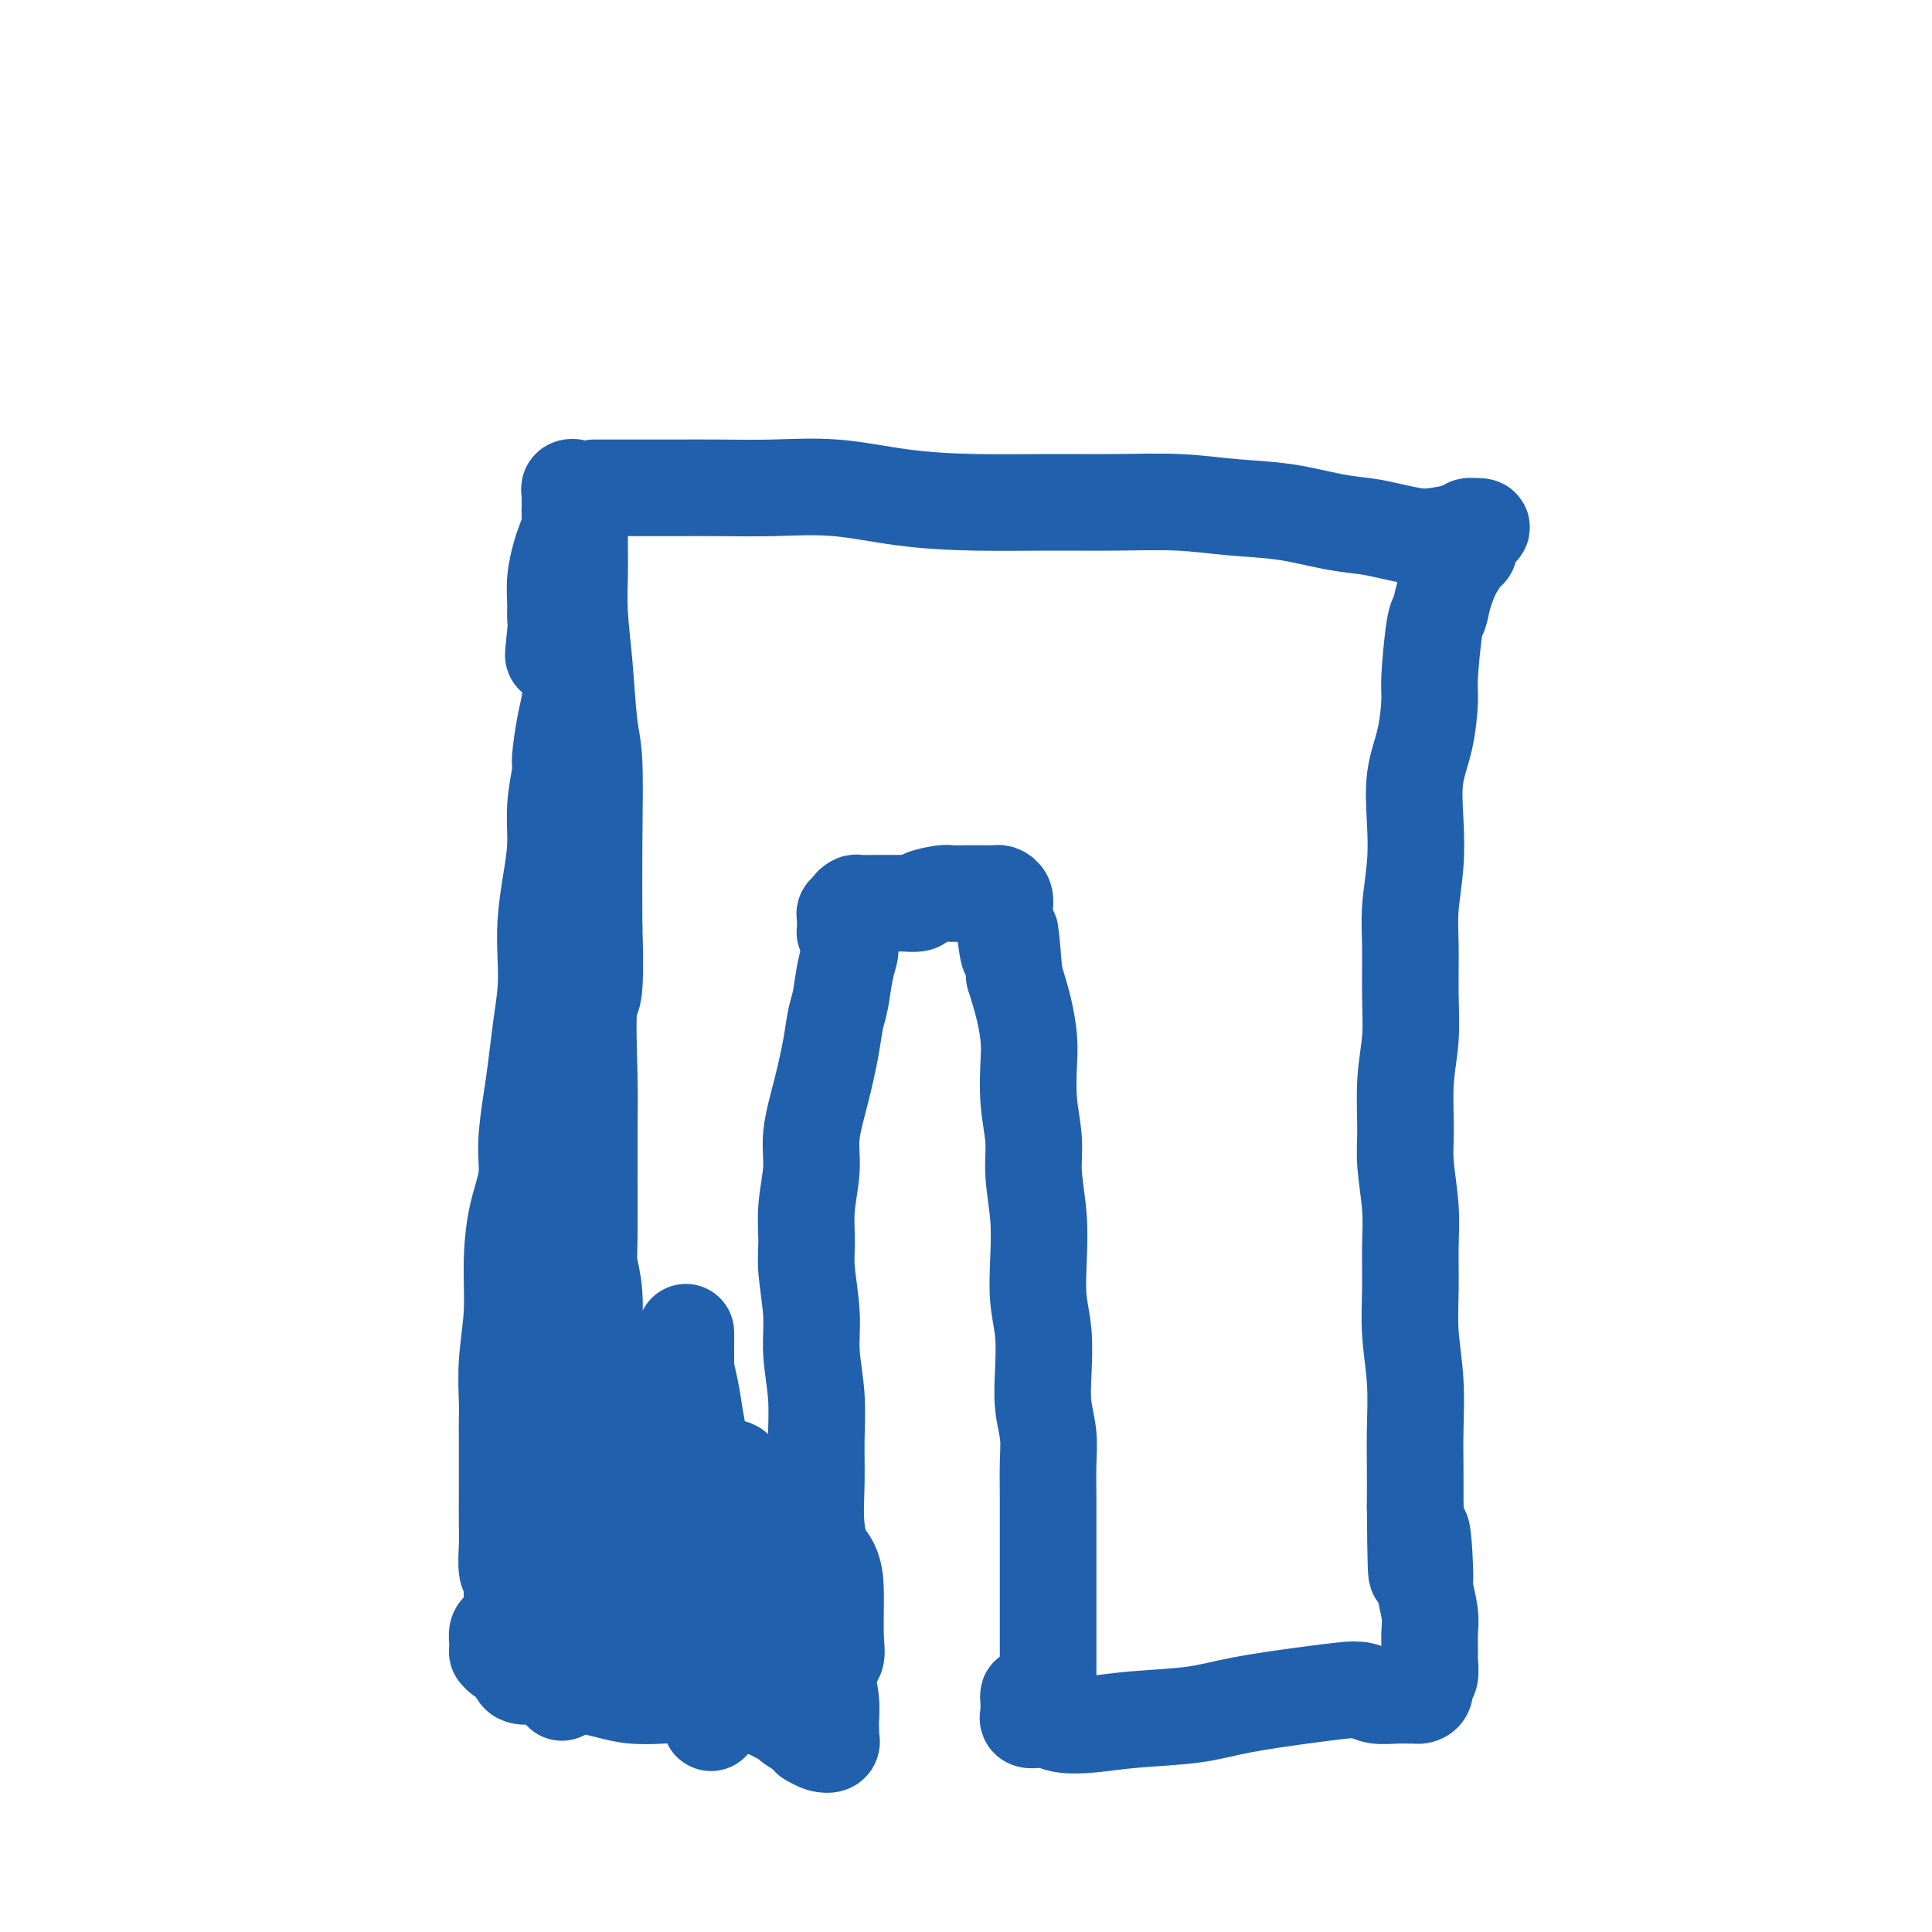 <svg viewBox='0 0 400 400' version='1.1' xmlns='http://www.w3.org/2000/svg' xmlns:xlink='http://www.w3.org/1999/xlink'><g fill='none' stroke='#2160AD' stroke-width='20' stroke-linecap='round' stroke-linejoin='round'><path d='M123,101c0.266,0.000 0.532,0.000 1,0c0.468,-0.000 1.138,-0.000 2,0c0.862,0.000 1.915,0.001 3,0c1.085,-0.001 2.202,-0.002 4,0c1.798,0.002 4.277,0.007 7,0c2.723,-0.007 5.691,-0.026 9,0c3.309,0.026 6.959,0.098 11,0c4.041,-0.098 8.472,-0.366 13,0c4.528,0.366 9.151,1.365 14,2c4.849,0.635 9.923,0.905 15,1c5.077,0.095 10.156,0.013 15,0c4.844,-0.013 9.452,0.042 14,0c4.548,-0.042 9.038,-0.180 13,0c3.962,0.180 7.398,0.678 11,1c3.602,0.322 7.370,0.468 11,1c3.630,0.532 7.123,1.450 10,2c2.877,0.550 5.138,0.733 7,1c1.862,0.267 3.325,0.618 5,1c1.675,0.382 3.562,0.796 5,1c1.438,0.204 2.428,0.198 4,0c1.572,-0.198 3.728,-0.589 5,-1c1.272,-0.411 1.661,-0.842 2,-1c0.339,-0.158 0.630,-0.043 1,0c0.370,0.043 0.820,0.012 1,0c0.180,-0.012 0.090,-0.006 0,0'/><path d='M306,109c1.812,-0.046 -0.157,0.839 -1,2c-0.843,1.161 -0.558,2.599 -1,3c-0.442,0.401 -1.610,-0.236 -2,0c-0.390,0.236 -0.002,1.344 0,2c0.002,0.656 -0.382,0.862 -1,2c-0.618,1.138 -1.472,3.210 -2,5c-0.528,1.790 -0.732,3.299 -1,4c-0.268,0.701 -0.601,0.596 -1,3c-0.399,2.404 -0.864,7.319 -1,10c-0.136,2.681 0.055,3.130 0,5c-0.055,1.870 -0.358,5.163 -1,8c-0.642,2.837 -1.622,5.220 -2,8c-0.378,2.780 -0.154,5.959 0,9c0.154,3.041 0.238,5.945 0,9c-0.238,3.055 -0.800,6.262 -1,9c-0.200,2.738 -0.039,5.007 0,8c0.039,2.993 -0.043,6.708 0,10c0.043,3.292 0.211,6.160 0,9c-0.211,2.840 -0.803,5.652 -1,9c-0.197,3.348 0.000,7.232 0,10c-0.000,2.768 -0.197,4.421 0,7c0.197,2.579 0.789,6.086 1,9c0.211,2.914 0.043,5.235 0,8c-0.043,2.765 0.041,5.972 0,9c-0.041,3.028 -0.207,5.875 0,9c0.207,3.125 0.787,6.528 1,10c0.213,3.472 0.057,7.012 0,10c-0.057,2.988 -0.016,5.425 0,8c0.016,2.575 0.008,5.287 0,8'/><path d='M293,312c0.161,24.341 0.565,9.693 1,6c0.435,-3.693 0.901,3.571 1,7c0.099,3.429 -0.170,3.025 0,4c0.170,0.975 0.779,3.330 1,5c0.221,1.670 0.055,2.656 0,4c-0.055,1.344 0.000,3.046 0,4c-0.000,0.954 -0.055,1.159 0,2c0.055,0.841 0.222,2.316 0,3c-0.222,0.684 -0.832,0.576 -1,1c-0.168,0.424 0.105,1.381 0,2c-0.105,0.619 -0.587,0.899 -1,1c-0.413,0.101 -0.757,0.024 -1,0c-0.243,-0.024 -0.387,0.007 -1,0c-0.613,-0.007 -1.696,-0.052 -3,0c-1.304,0.052 -2.828,0.202 -4,0c-1.172,-0.202 -1.991,-0.755 -3,-1c-1.009,-0.245 -2.210,-0.182 -4,0c-1.790,0.182 -4.171,0.483 -8,1c-3.829,0.517 -9.105,1.250 -13,2c-3.895,0.750 -6.409,1.518 -10,2c-3.591,0.482 -8.260,0.679 -12,1c-3.740,0.321 -6.551,0.766 -9,1c-2.449,0.234 -4.537,0.256 -6,0c-1.463,-0.256 -2.301,-0.789 -3,-1c-0.699,-0.211 -1.259,-0.098 -2,0c-0.741,0.098 -1.663,0.181 -2,0c-0.337,-0.181 -0.090,-0.626 0,-1c0.090,-0.374 0.024,-0.678 0,-1c-0.024,-0.322 -0.007,-0.664 0,-1c0.007,-0.336 0.003,-0.668 0,-1'/><path d='M213,352c-0.048,-0.842 -0.167,-0.946 0,-1c0.167,-0.054 0.619,-0.056 1,0c0.381,0.056 0.691,0.170 1,0c0.309,-0.170 0.619,-0.625 1,-1c0.381,-0.375 0.834,-0.670 1,-1c0.166,-0.330 0.044,-0.697 0,-1c-0.044,-0.303 -0.012,-0.544 0,-1c0.012,-0.456 0.003,-1.127 0,-2c-0.003,-0.873 -0.001,-1.946 0,-3c0.001,-1.054 0.000,-2.088 0,-3c-0.000,-0.912 -0.000,-1.702 0,-3c0.000,-1.298 0.000,-3.103 0,-5c-0.000,-1.897 -0.000,-3.885 0,-5c0.000,-1.115 0.001,-1.357 0,-3c-0.001,-1.643 -0.004,-4.689 0,-7c0.004,-2.311 0.015,-3.889 0,-6c-0.015,-2.111 -0.056,-4.755 0,-7c0.056,-2.245 0.207,-4.093 0,-6c-0.207,-1.907 -0.774,-3.875 -1,-6c-0.226,-2.125 -0.112,-4.406 0,-7c0.112,-2.594 0.222,-5.501 0,-8c-0.222,-2.499 -0.776,-4.591 -1,-7c-0.224,-2.409 -0.116,-5.134 0,-8c0.116,-2.866 0.241,-5.873 0,-9c-0.241,-3.127 -0.849,-6.375 -1,-9c-0.151,-2.625 0.153,-4.626 0,-7c-0.153,-2.374 -0.765,-5.122 -1,-8c-0.235,-2.878 -0.094,-5.885 0,-8c0.094,-2.115 0.141,-3.339 0,-5c-0.141,-1.661 -0.469,-3.760 -1,-6c-0.531,-2.240 -1.266,-4.620 -2,-7'/><path d='M210,202c-1.248,-15.551 -0.870,-6.930 -1,-5c-0.130,1.930 -0.770,-2.832 -1,-5c-0.230,-2.168 -0.051,-1.744 0,-2c0.051,-0.256 -0.028,-1.193 0,-2c0.028,-0.807 0.161,-1.484 0,-2c-0.161,-0.516 -0.616,-0.870 -1,-1c-0.384,-0.130 -0.698,-0.035 -1,0c-0.302,0.035 -0.594,0.009 -1,0c-0.406,-0.009 -0.928,-0.002 -1,0c-0.072,0.002 0.307,-0.000 0,0c-0.307,0.000 -1.298,0.003 -2,0c-0.702,-0.003 -1.113,-0.011 -2,0c-0.887,0.011 -2.249,0.041 -3,0c-0.751,-0.041 -0.892,-0.155 -2,0c-1.108,0.155 -3.183,0.577 -4,1c-0.817,0.423 -0.378,0.845 -1,1c-0.622,0.155 -2.307,0.042 -3,0c-0.693,-0.042 -0.395,-0.012 -1,0c-0.605,0.012 -2.114,0.006 -3,0c-0.886,-0.006 -1.151,-0.012 -2,0c-0.849,0.012 -2.284,0.041 -3,0c-0.716,-0.041 -0.714,-0.151 -1,0c-0.286,0.151 -0.861,0.564 -1,1c-0.139,0.436 0.159,0.895 0,1c-0.159,0.105 -0.775,-0.145 -1,0c-0.225,0.145 -0.057,0.685 0,1c0.057,0.315 0.005,0.404 0,1c-0.005,0.596 0.037,1.699 0,2c-0.037,0.301 -0.153,-0.200 0,0c0.153,0.200 0.577,1.100 1,2'/><path d='M176,195c-0.261,1.533 0.085,1.365 0,2c-0.085,0.635 -0.603,2.074 -1,4c-0.397,1.926 -0.675,4.341 -1,6c-0.325,1.659 -0.699,2.562 -1,4c-0.301,1.438 -0.529,3.411 -1,6c-0.471,2.589 -1.184,5.794 -2,9c-0.816,3.206 -1.737,6.411 -2,9c-0.263,2.589 0.130,4.560 0,7c-0.130,2.440 -0.782,5.349 -1,8c-0.218,2.651 -0.002,5.045 0,7c0.002,1.955 -0.210,3.471 0,6c0.210,2.529 0.841,6.070 1,9c0.159,2.930 -0.155,5.250 0,8c0.155,2.750 0.778,5.929 1,9c0.222,3.071 0.042,6.034 0,9c-0.042,2.966 0.055,5.936 0,9c-0.055,3.064 -0.260,6.223 0,9c0.260,2.777 0.987,5.172 1,8c0.013,2.828 -0.686,6.090 -1,8c-0.314,1.910 -0.242,2.469 0,4c0.242,1.531 0.653,4.034 1,6c0.347,1.966 0.629,3.396 1,5c0.371,1.604 0.831,3.381 1,5c0.169,1.619 0.047,3.078 0,4c-0.047,0.922 -0.018,1.305 0,2c0.018,0.695 0.027,1.700 0,2c-0.027,0.300 -0.090,-0.105 0,0c0.090,0.105 0.332,0.721 0,1c-0.332,0.279 -1.238,0.223 -2,0c-0.762,-0.223 -1.381,-0.611 -2,-1'/><path d='M168,360c-0.672,-0.118 -0.352,-0.412 -1,-1c-0.648,-0.588 -2.263,-1.468 -3,-2c-0.737,-0.532 -0.595,-0.716 -1,-1c-0.405,-0.284 -1.356,-0.669 -2,-1c-0.644,-0.331 -0.979,-0.610 -2,-1c-1.021,-0.390 -2.727,-0.893 -4,-1c-1.273,-0.107 -2.113,0.181 -3,0c-0.887,-0.181 -1.822,-0.832 -3,-1c-1.178,-0.168 -2.601,0.148 -4,0c-1.399,-0.148 -2.775,-0.760 -4,-1c-1.225,-0.240 -2.299,-0.107 -4,0c-1.701,0.107 -4.030,0.187 -6,0c-1.970,-0.187 -3.581,-0.642 -5,-1c-1.419,-0.358 -2.645,-0.618 -4,-1c-1.355,-0.382 -2.839,-0.887 -4,-1c-1.161,-0.113 -1.999,0.164 -3,0c-1.001,-0.164 -2.165,-0.769 -3,-1c-0.835,-0.231 -1.341,-0.089 -2,0c-0.659,0.089 -1.473,0.125 -2,0c-0.527,-0.125 -0.768,-0.411 -1,-1c-0.232,-0.589 -0.454,-1.482 -1,-2c-0.546,-0.518 -1.414,-0.663 -2,-1c-0.586,-0.337 -0.890,-0.868 -1,-1c-0.110,-0.132 -0.027,0.134 0,0c0.027,-0.134 -0.004,-0.670 0,-1c0.004,-0.330 0.043,-0.456 0,-1c-0.043,-0.544 -0.166,-1.507 0,-2c0.166,-0.493 0.622,-0.517 1,-1c0.378,-0.483 0.680,-1.424 1,-2c0.320,-0.576 0.660,-0.788 1,-1'/><path d='M106,334c0.448,-1.688 0.067,-1.908 0,-3c-0.067,-1.092 0.178,-3.056 0,-4c-0.178,-0.944 -0.780,-0.866 -1,-2c-0.220,-1.134 -0.059,-3.478 0,-5c0.059,-1.522 0.016,-2.220 0,-4c-0.016,-1.780 -0.004,-4.640 0,-7c0.004,-2.360 0.000,-4.220 0,-6c-0.000,-1.780 0.004,-3.480 0,-5c-0.004,-1.520 -0.016,-2.860 0,-4c0.016,-1.140 0.058,-2.080 0,-4c-0.058,-1.920 -0.218,-4.819 0,-8c0.218,-3.181 0.814,-6.643 1,-10c0.186,-3.357 -0.038,-6.609 0,-10c0.038,-3.391 0.339,-6.921 1,-10c0.661,-3.079 1.682,-5.706 2,-8c0.318,-2.294 -0.069,-4.253 0,-7c0.069,-2.747 0.593,-6.280 1,-9c0.407,-2.720 0.697,-4.626 1,-7c0.303,-2.374 0.620,-5.216 1,-8c0.380,-2.784 0.824,-5.508 1,-8c0.176,-2.492 0.085,-4.750 0,-7c-0.085,-2.250 -0.162,-4.491 0,-7c0.162,-2.509 0.565,-5.287 1,-8c0.435,-2.713 0.904,-5.362 1,-8c0.096,-2.638 -0.181,-5.264 0,-8c0.181,-2.736 0.820,-5.582 1,-7c0.180,-1.418 -0.098,-1.408 0,-3c0.098,-1.592 0.573,-4.788 1,-7c0.427,-2.212 0.807,-3.442 1,-5c0.193,-1.558 0.198,-3.445 0,-5c-0.198,-1.555 -0.599,-2.777 -1,-4'/><path d='M117,136c1.248,-19.803 -1.130,-6.312 -2,-2c-0.870,4.312 -0.230,-0.556 0,-3c0.230,-2.444 0.050,-2.464 0,-3c-0.050,-0.536 0.029,-1.589 0,-3c-0.029,-1.411 -0.165,-3.179 0,-5c0.165,-1.821 0.633,-3.696 1,-5c0.367,-1.304 0.634,-2.037 1,-3c0.366,-0.963 0.830,-2.156 1,-3c0.170,-0.844 0.046,-1.339 0,-2c-0.046,-0.661 -0.013,-1.487 0,-2c0.013,-0.513 0.008,-0.712 0,-1c-0.008,-0.288 -0.017,-0.664 0,-1c0.017,-0.336 0.061,-0.633 0,-1c-0.061,-0.367 -0.227,-0.804 0,-1c0.227,-0.196 0.845,-0.151 1,0c0.155,0.151 -0.155,0.408 0,1c0.155,0.592 0.773,1.519 1,2c0.227,0.481 0.061,0.516 0,1c-0.061,0.484 -0.017,1.416 0,2c0.017,0.584 0.008,0.821 0,2c-0.008,1.179 -0.013,3.302 0,5c0.013,1.698 0.046,2.973 0,5c-0.046,2.027 -0.170,4.806 0,8c0.170,3.194 0.634,6.803 1,11c0.366,4.197 0.634,8.981 1,12c0.366,3.019 0.829,4.274 1,8c0.171,3.726 0.049,9.922 0,16c-0.049,6.078 -0.024,12.039 0,18'/><path d='M123,192c0.547,16.746 -0.587,13.611 -1,16c-0.413,2.389 -0.107,10.302 0,15c0.107,4.698 0.014,6.183 0,12c-0.014,5.817 0.050,15.968 0,21c-0.050,5.032 -0.212,4.946 0,6c0.212,1.054 0.800,3.246 1,6c0.200,2.754 0.011,6.068 0,10c-0.011,3.932 0.156,8.482 0,12c-0.156,3.518 -0.634,6.003 -1,9c-0.366,2.997 -0.620,6.505 -1,10c-0.380,3.495 -0.886,6.978 -1,10c-0.114,3.022 0.166,5.584 0,8c-0.166,2.416 -0.776,4.686 -1,7c-0.224,2.314 -0.060,4.672 0,6c0.060,1.328 0.016,1.627 0,2c-0.016,0.373 -0.005,0.821 0,1c0.005,0.179 0.002,0.090 0,0'/><path d='M145,317c-0.002,-0.152 -0.004,-0.303 0,-1c0.004,-0.697 0.012,-1.939 0,-4c-0.012,-2.061 -0.046,-4.942 0,-7c0.046,-2.058 0.170,-3.293 0,-5c-0.170,-1.707 -0.634,-3.885 -1,-6c-0.366,-2.115 -0.634,-4.168 -1,-6c-0.366,-1.832 -0.830,-3.445 -1,-5c-0.170,-1.555 -0.046,-3.053 0,-4c0.046,-0.947 0.013,-1.343 0,-2c-0.013,-0.657 -0.005,-1.573 0,-1c0.005,0.573 0.008,2.637 0,5c-0.008,2.363 -0.028,5.025 0,9c0.028,3.975 0.102,9.264 0,14c-0.102,4.736 -0.382,8.918 0,13c0.382,4.082 1.426,8.063 2,12c0.574,3.937 0.677,7.832 1,11c0.323,3.168 0.867,5.611 1,8c0.133,2.389 -0.145,4.724 0,6c0.145,1.276 0.712,1.492 1,2c0.288,0.508 0.297,1.307 0,0c-0.297,-1.307 -0.902,-4.721 -1,-8c-0.098,-3.279 0.310,-6.425 0,-10c-0.310,-3.575 -1.337,-7.580 -2,-12c-0.663,-4.420 -0.962,-9.253 -1,-13c-0.038,-3.747 0.186,-6.406 0,-9c-0.186,-2.594 -0.781,-5.121 -1,-6c-0.219,-0.879 -0.063,-0.108 0,0c0.063,0.108 0.031,-0.446 0,-1'/><path d='M142,297c-0.968,-8.678 -1.390,-1.874 -2,1c-0.610,2.874 -1.410,1.818 -2,2c-0.590,0.182 -0.971,1.600 -1,3c-0.029,1.400 0.293,2.780 1,5c0.707,2.220 1.799,5.280 3,8c1.201,2.720 2.509,5.101 5,7c2.491,1.899 6.163,3.316 9,6c2.837,2.684 4.837,6.634 7,9c2.163,2.366 4.489,3.150 6,4c1.511,0.850 2.208,1.768 3,2c0.792,0.232 1.677,-0.222 2,-1c0.323,-0.778 0.082,-1.880 0,-4c-0.082,-2.120 -0.005,-5.256 0,-8c0.005,-2.744 -0.064,-5.095 -1,-7c-0.936,-1.905 -2.741,-3.364 -4,-5c-1.259,-1.636 -1.974,-3.450 -3,-5c-1.026,-1.550 -2.363,-2.838 -4,-4c-1.637,-1.162 -3.573,-2.200 -5,-3c-1.427,-0.800 -2.345,-1.364 -3,-2c-0.655,-0.636 -1.047,-1.344 -2,-1c-0.953,0.344 -2.468,1.738 -3,3c-0.532,1.262 -0.081,2.390 -2,5c-1.919,2.610 -6.209,6.703 -12,14c-5.791,7.297 -13.083,17.799 -16,22c-2.917,4.201 -1.458,2.100 0,0'/></g>
</svg>